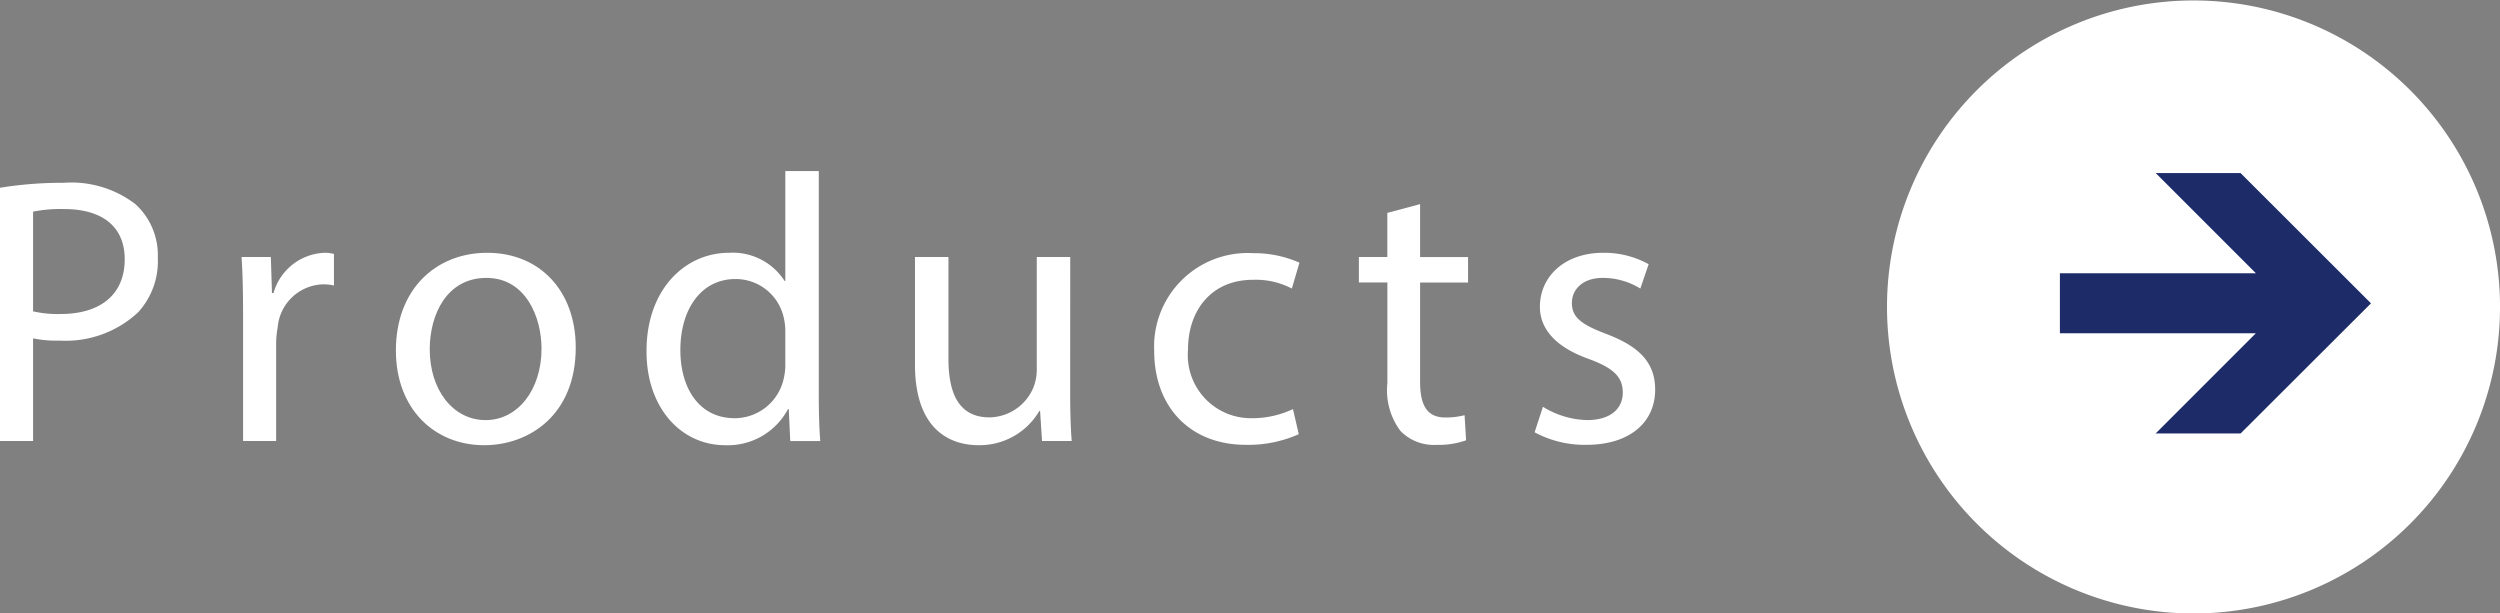 <svg xmlns="http://www.w3.org/2000/svg" width="151.189" height="37.095" viewBox="0 0 151.189 37.095">
  <rect x="0" y="0" width="151.189" height="37.095" fill="#808080" stroke="none"/>
  <g id="グループ_1311" data-name="グループ 1311" transform="translate(0 -60)">
    <g id="グループ_1313" data-name="グループ 1313">
      <path id="パス_29057" data-name="パス 29057" d="M114.118,78.541A18.536,18.536,0,1,1,132.661,97.1a18.542,18.542,0,0,1-18.543-18.554" fill="#fff"/>
      <path id="パス_29058" data-name="パス 29058" d="M124.574,80.156h11.847l-6.058,6.059H135.5l7.886-7.871L135.5,70.467h-5.132l6.058,6.058H124.574Z" fill="#1d2c69"/>
      <path id="パス_29067" data-name="パス 29067" d="M0,71.356a23.178,23.178,0,0,1,3.84-.3,6.372,6.372,0,0,1,4.346,1.287,4.171,4.171,0,0,1,1.357,3.243,4.562,4.562,0,0,1-1.2,3.311,6.423,6.423,0,0,1-4.738,1.7A6.883,6.883,0,0,1,2,80.462V86.67H0Zm2,7.473a6.711,6.711,0,0,0,1.656.161c2.414,0,3.886-1.173,3.886-3.311,0-2.047-1.449-3.036-3.656-3.036A8.4,8.4,0,0,0,2,72.8Z" fill="#fff"/>
      <path id="パス_29068" data-name="パス 29068" d="M14.7,79.013c0-1.311-.023-2.438-.092-3.472h1.771l.068,2.184h.093a3.339,3.339,0,0,1,3.081-2.437,2.194,2.194,0,0,1,.575.069v1.908a3.041,3.041,0,0,0-.69-.069,2.838,2.838,0,0,0-2.713,2.6,5.691,5.691,0,0,0-.093.943V86.67h-2Z" fill="#fff"/>
      <path id="パス_29069" data-name="パス 29069" d="M34.818,81.014c0,4.116-2.851,5.91-5.541,5.91-3.013,0-5.335-2.208-5.335-5.726,0-3.725,2.438-5.91,5.519-5.91,3.2,0,5.357,2.323,5.357,5.726m-8.83.115c0,2.438,1.4,4.277,3.381,4.277,1.931,0,3.38-1.817,3.38-4.323,0-1.886-.943-4.277-3.334-4.277s-3.427,2.208-3.427,4.323" fill="#fff"/>
      <path id="パス_29070" data-name="パス 29070" d="M49.516,70.344V83.8c0,.989.023,2.116.092,2.875H47.792L47.7,84.739h-.046a4.116,4.116,0,0,1-3.794,2.185c-2.69,0-4.76-2.277-4.76-5.657-.023-3.7,2.277-5.979,4.99-5.979a3.72,3.72,0,0,1,3.357,1.7h.046V70.344Zm-2.024,9.727a3.522,3.522,0,0,0-.092-.851,2.976,2.976,0,0,0-2.92-2.345c-2.092,0-3.335,1.839-3.335,4.3,0,2.253,1.1,4.116,3.289,4.116A3.042,3.042,0,0,0,47.4,82.876,3.456,3.456,0,0,0,47.492,82Z" fill="#fff"/>
      <path id="パス_29071" data-name="パス 29071" d="M64.719,83.635c0,1.15.023,2.162.093,3.035H63.018L62.9,84.854h-.046a4.188,4.188,0,0,1-3.679,2.069c-1.748,0-3.841-.965-3.841-4.875V75.541h2.024V81.7c0,2.115.644,3.541,2.483,3.541a2.926,2.926,0,0,0,2.668-1.84A2.96,2.96,0,0,0,62.7,82.37V75.541h2.023Z" fill="#fff"/>
      <path id="パス_29072" data-name="パス 29072" d="M78.543,86.257a7.454,7.454,0,0,1-3.2.644c-3.358,0-5.542-2.277-5.542-5.68a5.655,5.655,0,0,1,5.978-5.91,6.766,6.766,0,0,1,2.806.575l-.46,1.564a4.694,4.694,0,0,0-2.346-.529c-2.552,0-3.932,1.886-3.932,4.208a3.816,3.816,0,0,0,3.863,4.162,5.741,5.741,0,0,0,2.483-.552Z" fill="#fff"/>
      <path id="パス_29073" data-name="パス 29073" d="M85.881,72.345v3.2h2.9v1.541h-2.9v6c0,1.379.391,2.161,1.518,2.161a4.487,4.487,0,0,0,1.172-.138l.092,1.518a4.947,4.947,0,0,1-1.794.276,2.8,2.8,0,0,1-2.184-.851,4.123,4.123,0,0,1-.782-2.9V77.082H82.179V75.541H83.9V72.874Z" fill="#fff"/>
      <path id="パス_29074" data-name="パス 29074" d="M93.31,84.6a5.308,5.308,0,0,0,2.668.805c1.472,0,2.161-.736,2.161-1.656,0-.966-.574-1.494-2.069-2.046-2-.713-2.944-1.817-2.944-3.151,0-1.793,1.449-3.265,3.84-3.265a5.556,5.556,0,0,1,2.737.69L99.2,77.45a4.329,4.329,0,0,0-2.277-.644c-1.195,0-1.862.69-1.862,1.517,0,.92.667,1.334,2.115,1.886,1.932.736,2.921,1.7,2.921,3.357,0,1.955-1.517,3.335-4.162,3.335a6.359,6.359,0,0,1-3.128-.759Z" fill="#fff"/>
    </g>
  </g>
</svg>
